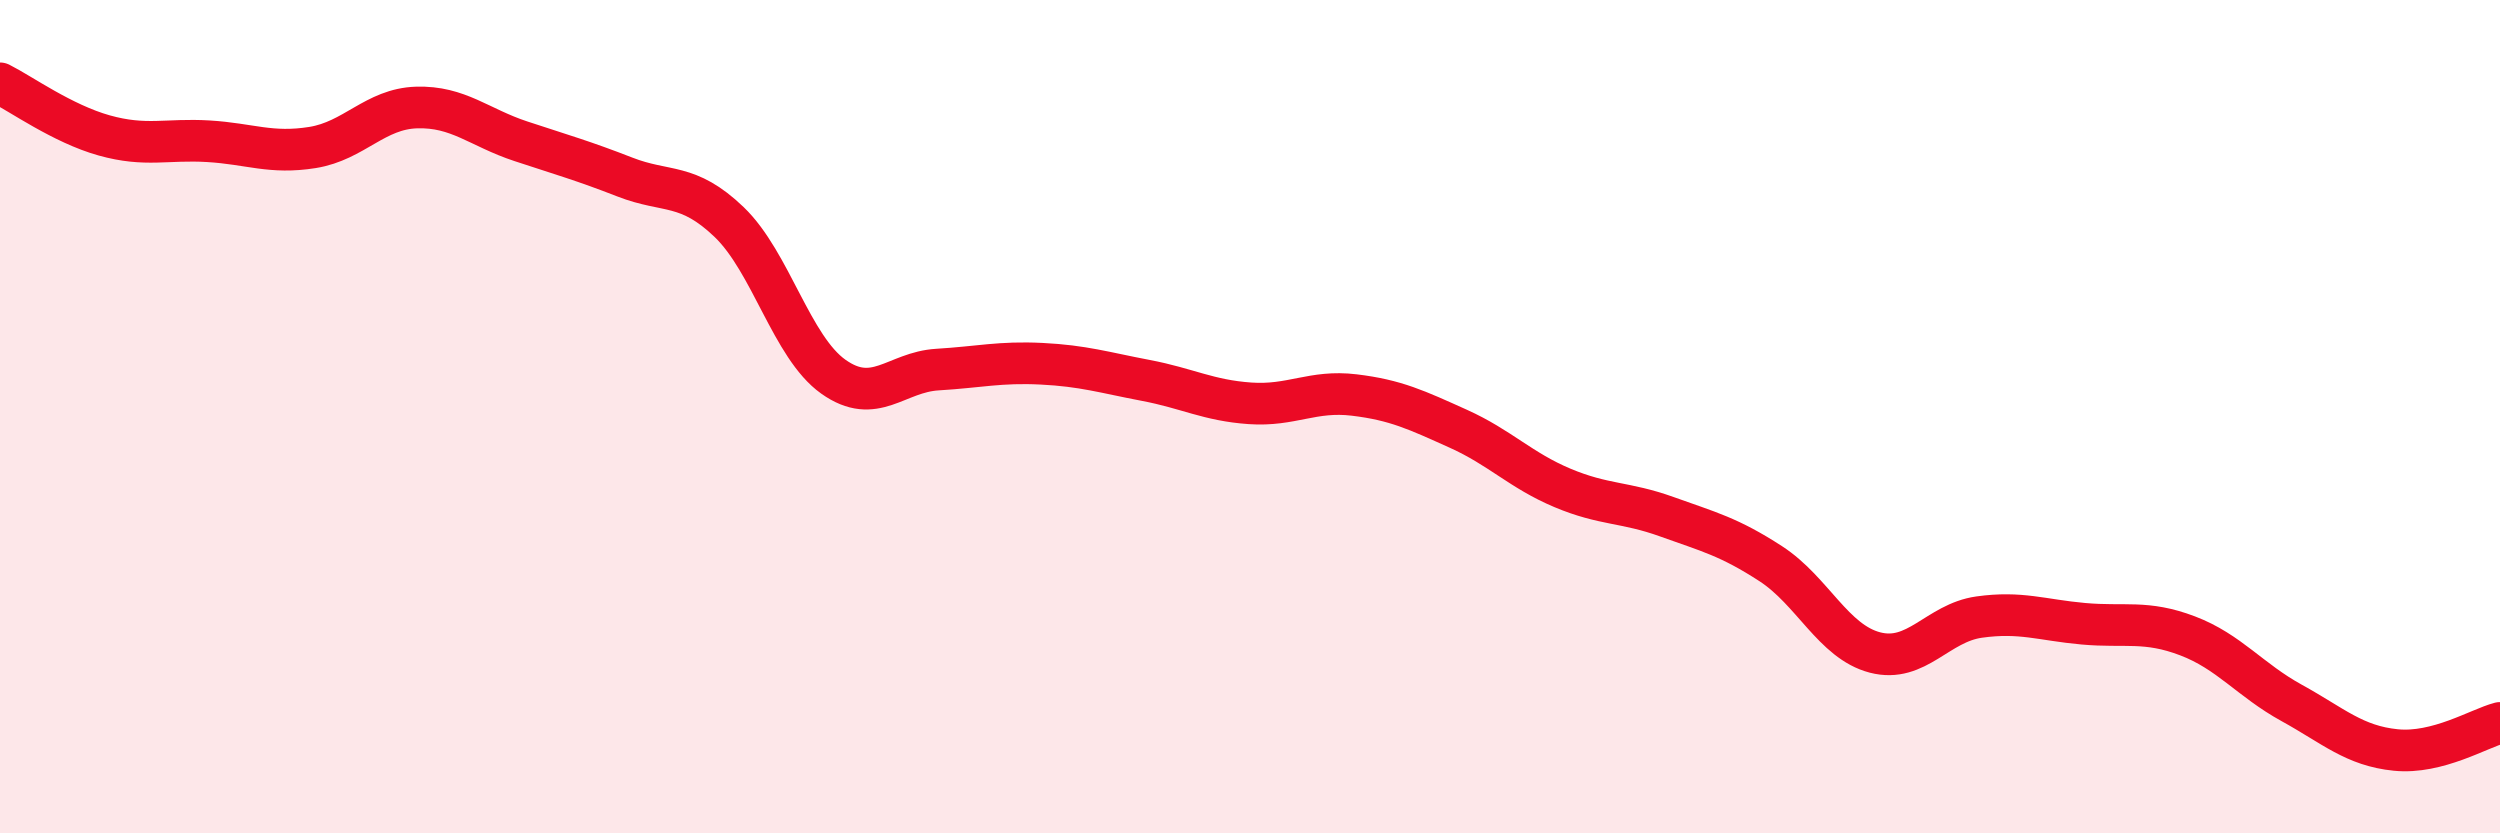 
    <svg width="60" height="20" viewBox="0 0 60 20" xmlns="http://www.w3.org/2000/svg">
      <path
        d="M 0,2 C 0.5,2.25 1.5,2.97 2.5,3.25 C 3.5,3.53 4,3.33 5,3.39 C 6,3.45 6.5,3.7 7.5,3.54 C 8.5,3.38 9,2.61 10,2.58 C 11,2.55 11.5,3.06 12.5,3.39 C 13.5,3.72 14,3.86 15,4.25 C 16,4.64 16.5,4.37 17.5,5.33 C 18.5,6.29 19,8.33 20,9.04 C 21,9.75 21.5,8.93 22.5,8.87 C 23.5,8.81 24,8.68 25,8.73 C 26,8.78 26.5,8.94 27.5,9.13 C 28.5,9.32 29,9.61 30,9.68 C 31,9.75 31.5,9.36 32.5,9.48 C 33.5,9.6 34,9.84 35,10.29 C 36,10.74 36.5,11.29 37.5,11.71 C 38.5,12.13 39,12.04 40,12.4 C 41,12.76 41.5,12.88 42.5,13.53 C 43.5,14.18 44,15.4 45,15.66 C 46,15.92 46.5,14.95 47.5,14.81 C 48.5,14.67 49,14.88 50,14.97 C 51,15.06 51.5,14.88 52.5,15.26 C 53.5,15.64 54,16.32 55,16.87 C 56,17.42 56.5,17.9 57.5,18 C 58.5,18.1 59.5,17.48 60,17.35L60 20L0 20Z"
        fill="#EB0A25"
        opacity="0.1"
        stroke-linecap="round"
        stroke-linejoin="round"
      />
      <path
        d="M 0,2 C 0.5,2.25 1.5,2.97 2.5,3.25 C 3.5,3.53 4,3.33 5,3.39 C 6,3.45 6.5,3.7 7.5,3.54 C 8.5,3.38 9,2.61 10,2.58 C 11,2.55 11.5,3.06 12.5,3.39 C 13.5,3.72 14,3.86 15,4.25 C 16,4.64 16.5,4.37 17.5,5.33 C 18.5,6.29 19,8.33 20,9.04 C 21,9.75 21.5,8.93 22.5,8.87 C 23.5,8.81 24,8.68 25,8.73 C 26,8.78 26.5,8.94 27.5,9.13 C 28.5,9.32 29,9.61 30,9.68 C 31,9.75 31.5,9.36 32.5,9.48 C 33.5,9.6 34,9.84 35,10.29 C 36,10.74 36.5,11.29 37.5,11.71 C 38.5,12.13 39,12.04 40,12.4 C 41,12.76 41.5,12.88 42.5,13.53 C 43.5,14.18 44,15.4 45,15.66 C 46,15.92 46.5,14.95 47.5,14.81 C 48.5,14.67 49,14.88 50,14.97 C 51,15.06 51.5,14.88 52.5,15.26 C 53.5,15.64 54,16.32 55,16.87 C 56,17.42 56.5,17.9 57.5,18 C 58.5,18.1 59.5,17.48 60,17.35"
        stroke="#EB0A25"
        stroke-width="1"
        fill="none"
        stroke-linecap="round"
        stroke-linejoin="round"
      />
    </svg>
  